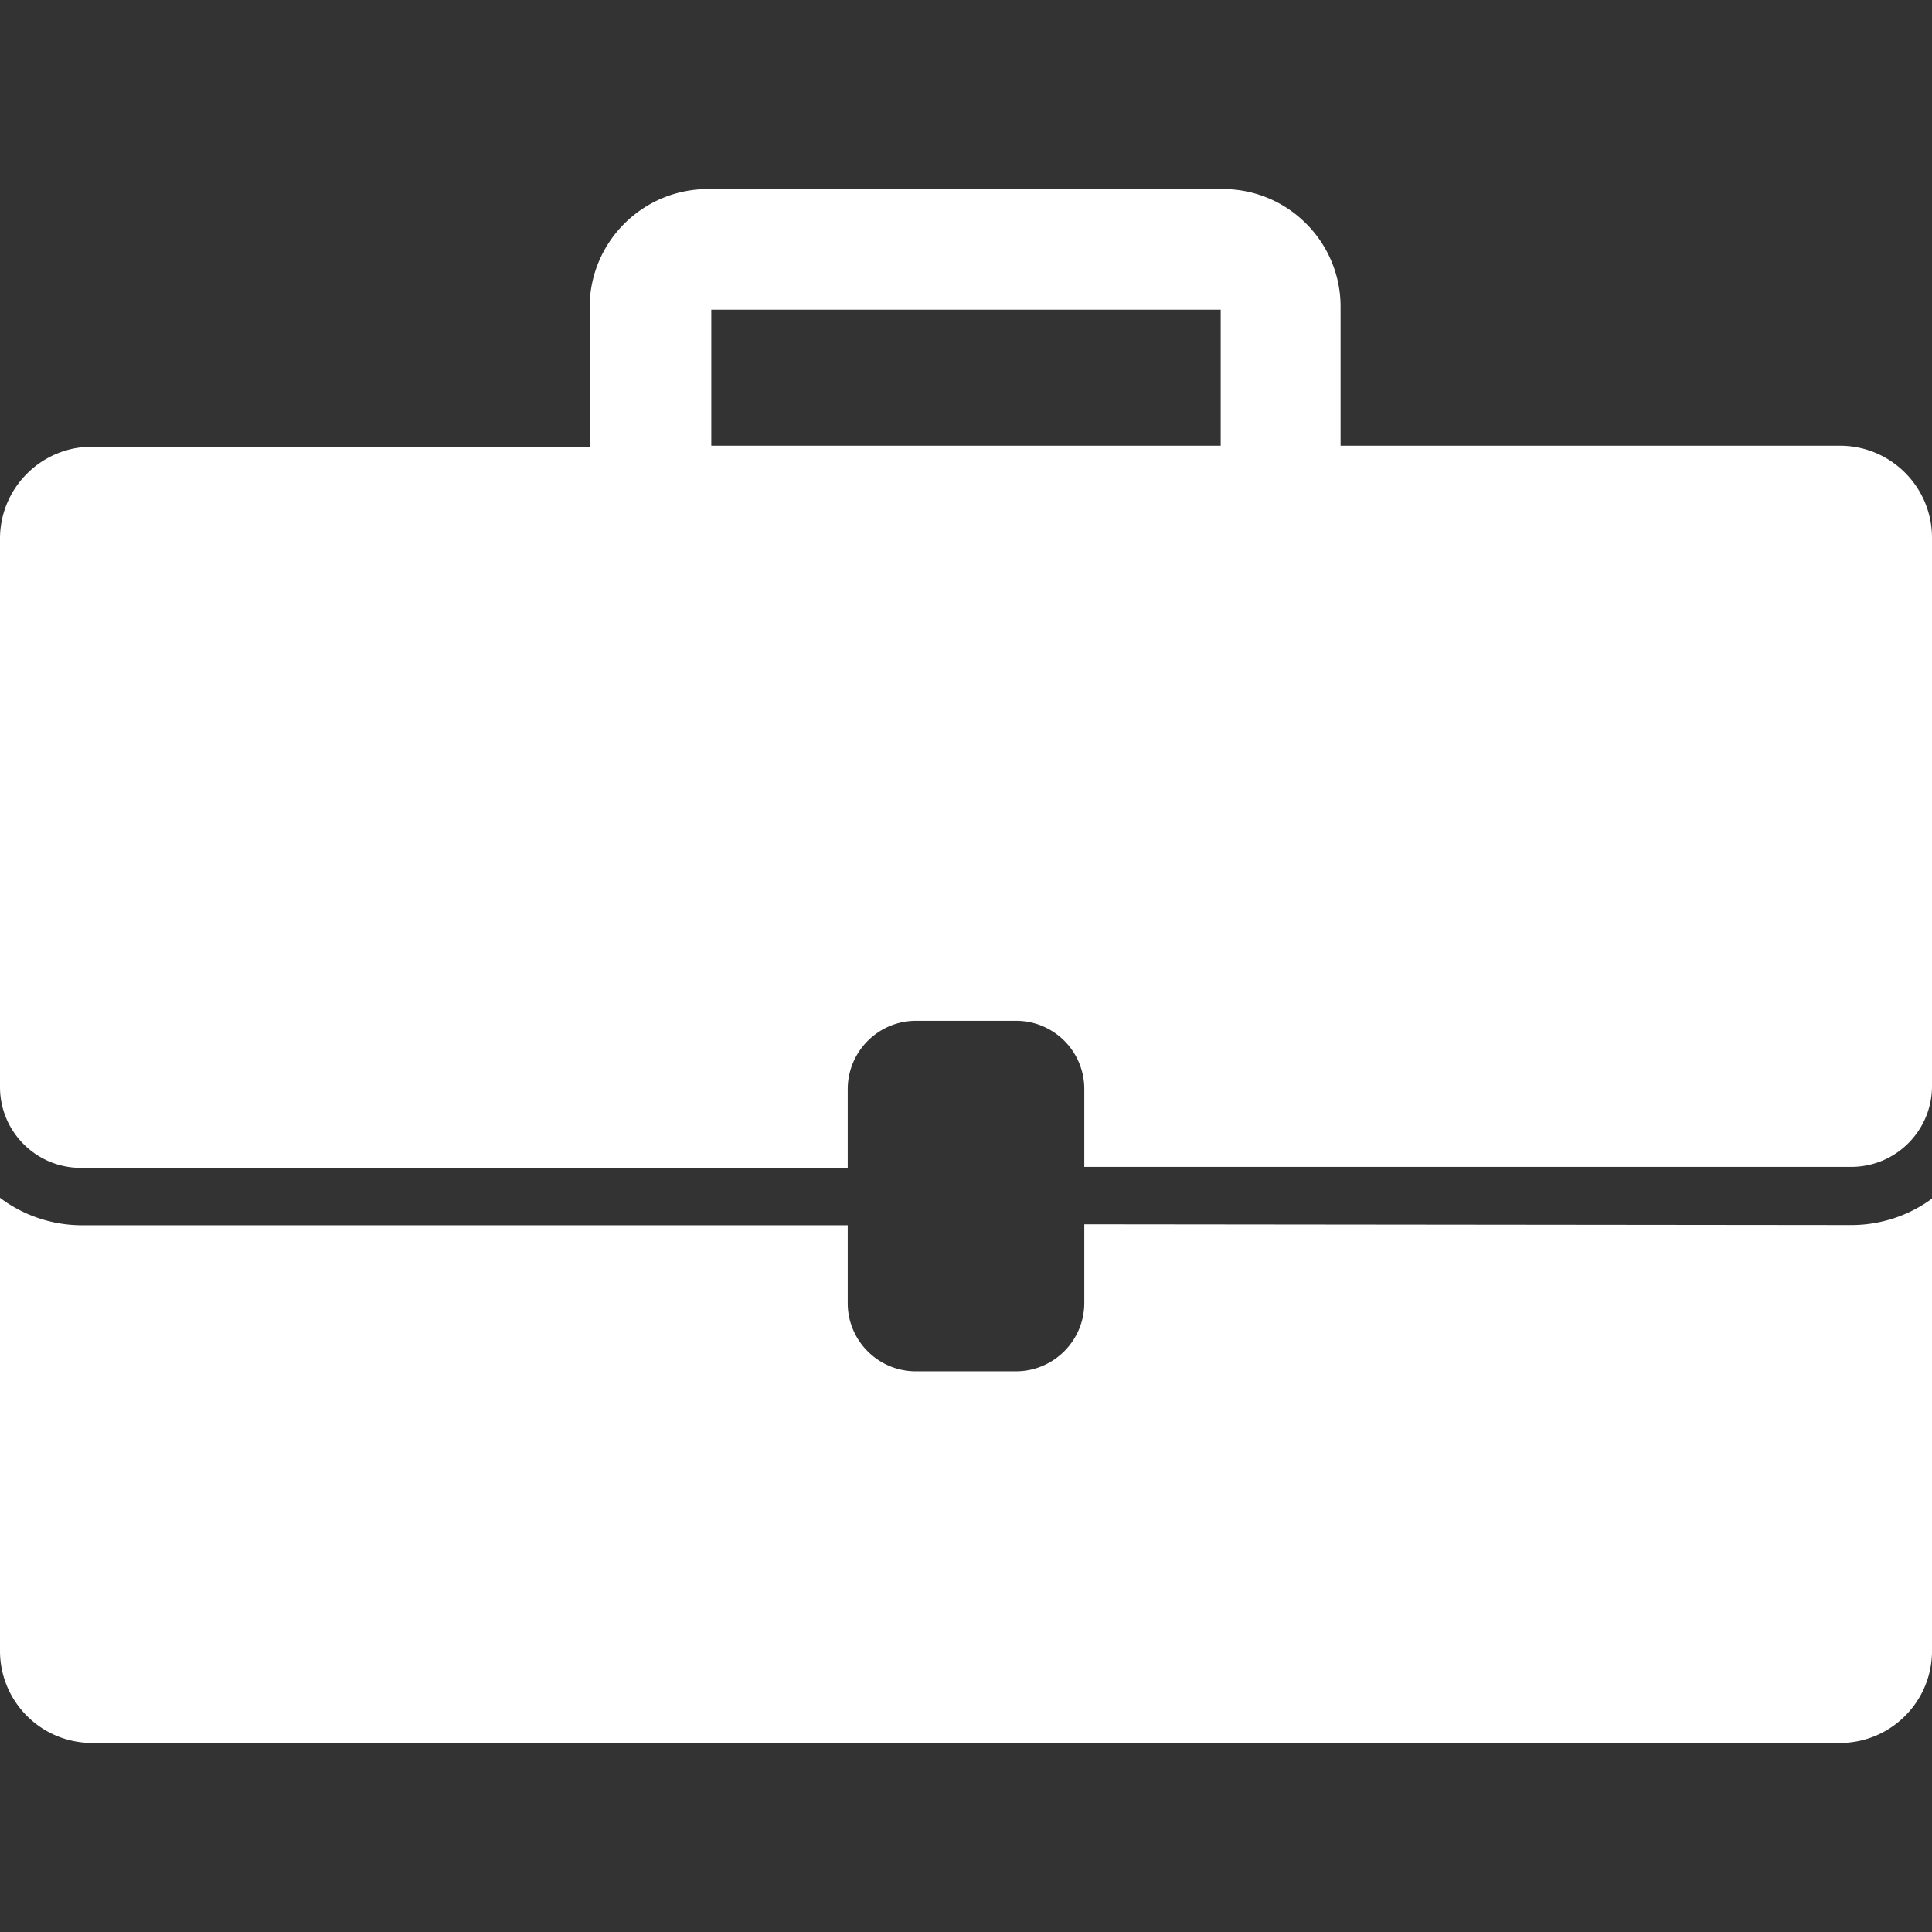 <svg xmlns="http://www.w3.org/2000/svg" viewBox="0 0 392 392" class="svg__control"><rect x="0" y="0" width="392" height="392" fill="#333333" stroke="none"/><path d="M375.64 248.559l-155.64-.16v16c-.022 7.634-6.206 13.818-13.84 13.84h-20.28c-7.582.023-13.77-6.059-13.88-13.64v-16H16.52A27.638 27.638 0 010 243.039v92c.044 10.254 8.346 18.556 18.6 18.6h354.48c10.316.133 18.787-8.121 18.92-18.437v-92.003a27.635 27.635 0 01-16.36 5.36zm-2.4-158.12H272v-28.28a23.759 23.759 0 00-7-16.8 23.759 23.759 0 00-16.8-7H143.64c-13.255 0-24 10.745-24 24v28.28H18.76C8.521 90.594.153 98.801 0 109.039v111.56c.022 9.026 7.334 16.338 16.36 16.36H172v-16c.022-7.635 6.206-13.818 13.84-13.84h20.24c7.597-.045 13.81 6.043 13.92 13.64v16h155.52c8.996.045 16.348-7.165 16.48-16.16v-111.56c-.044-10.316-8.443-18.644-18.76-18.6zm-125.56 0H144.32v-27.6h103.36v27.6z" fill="#FFF"/></svg>